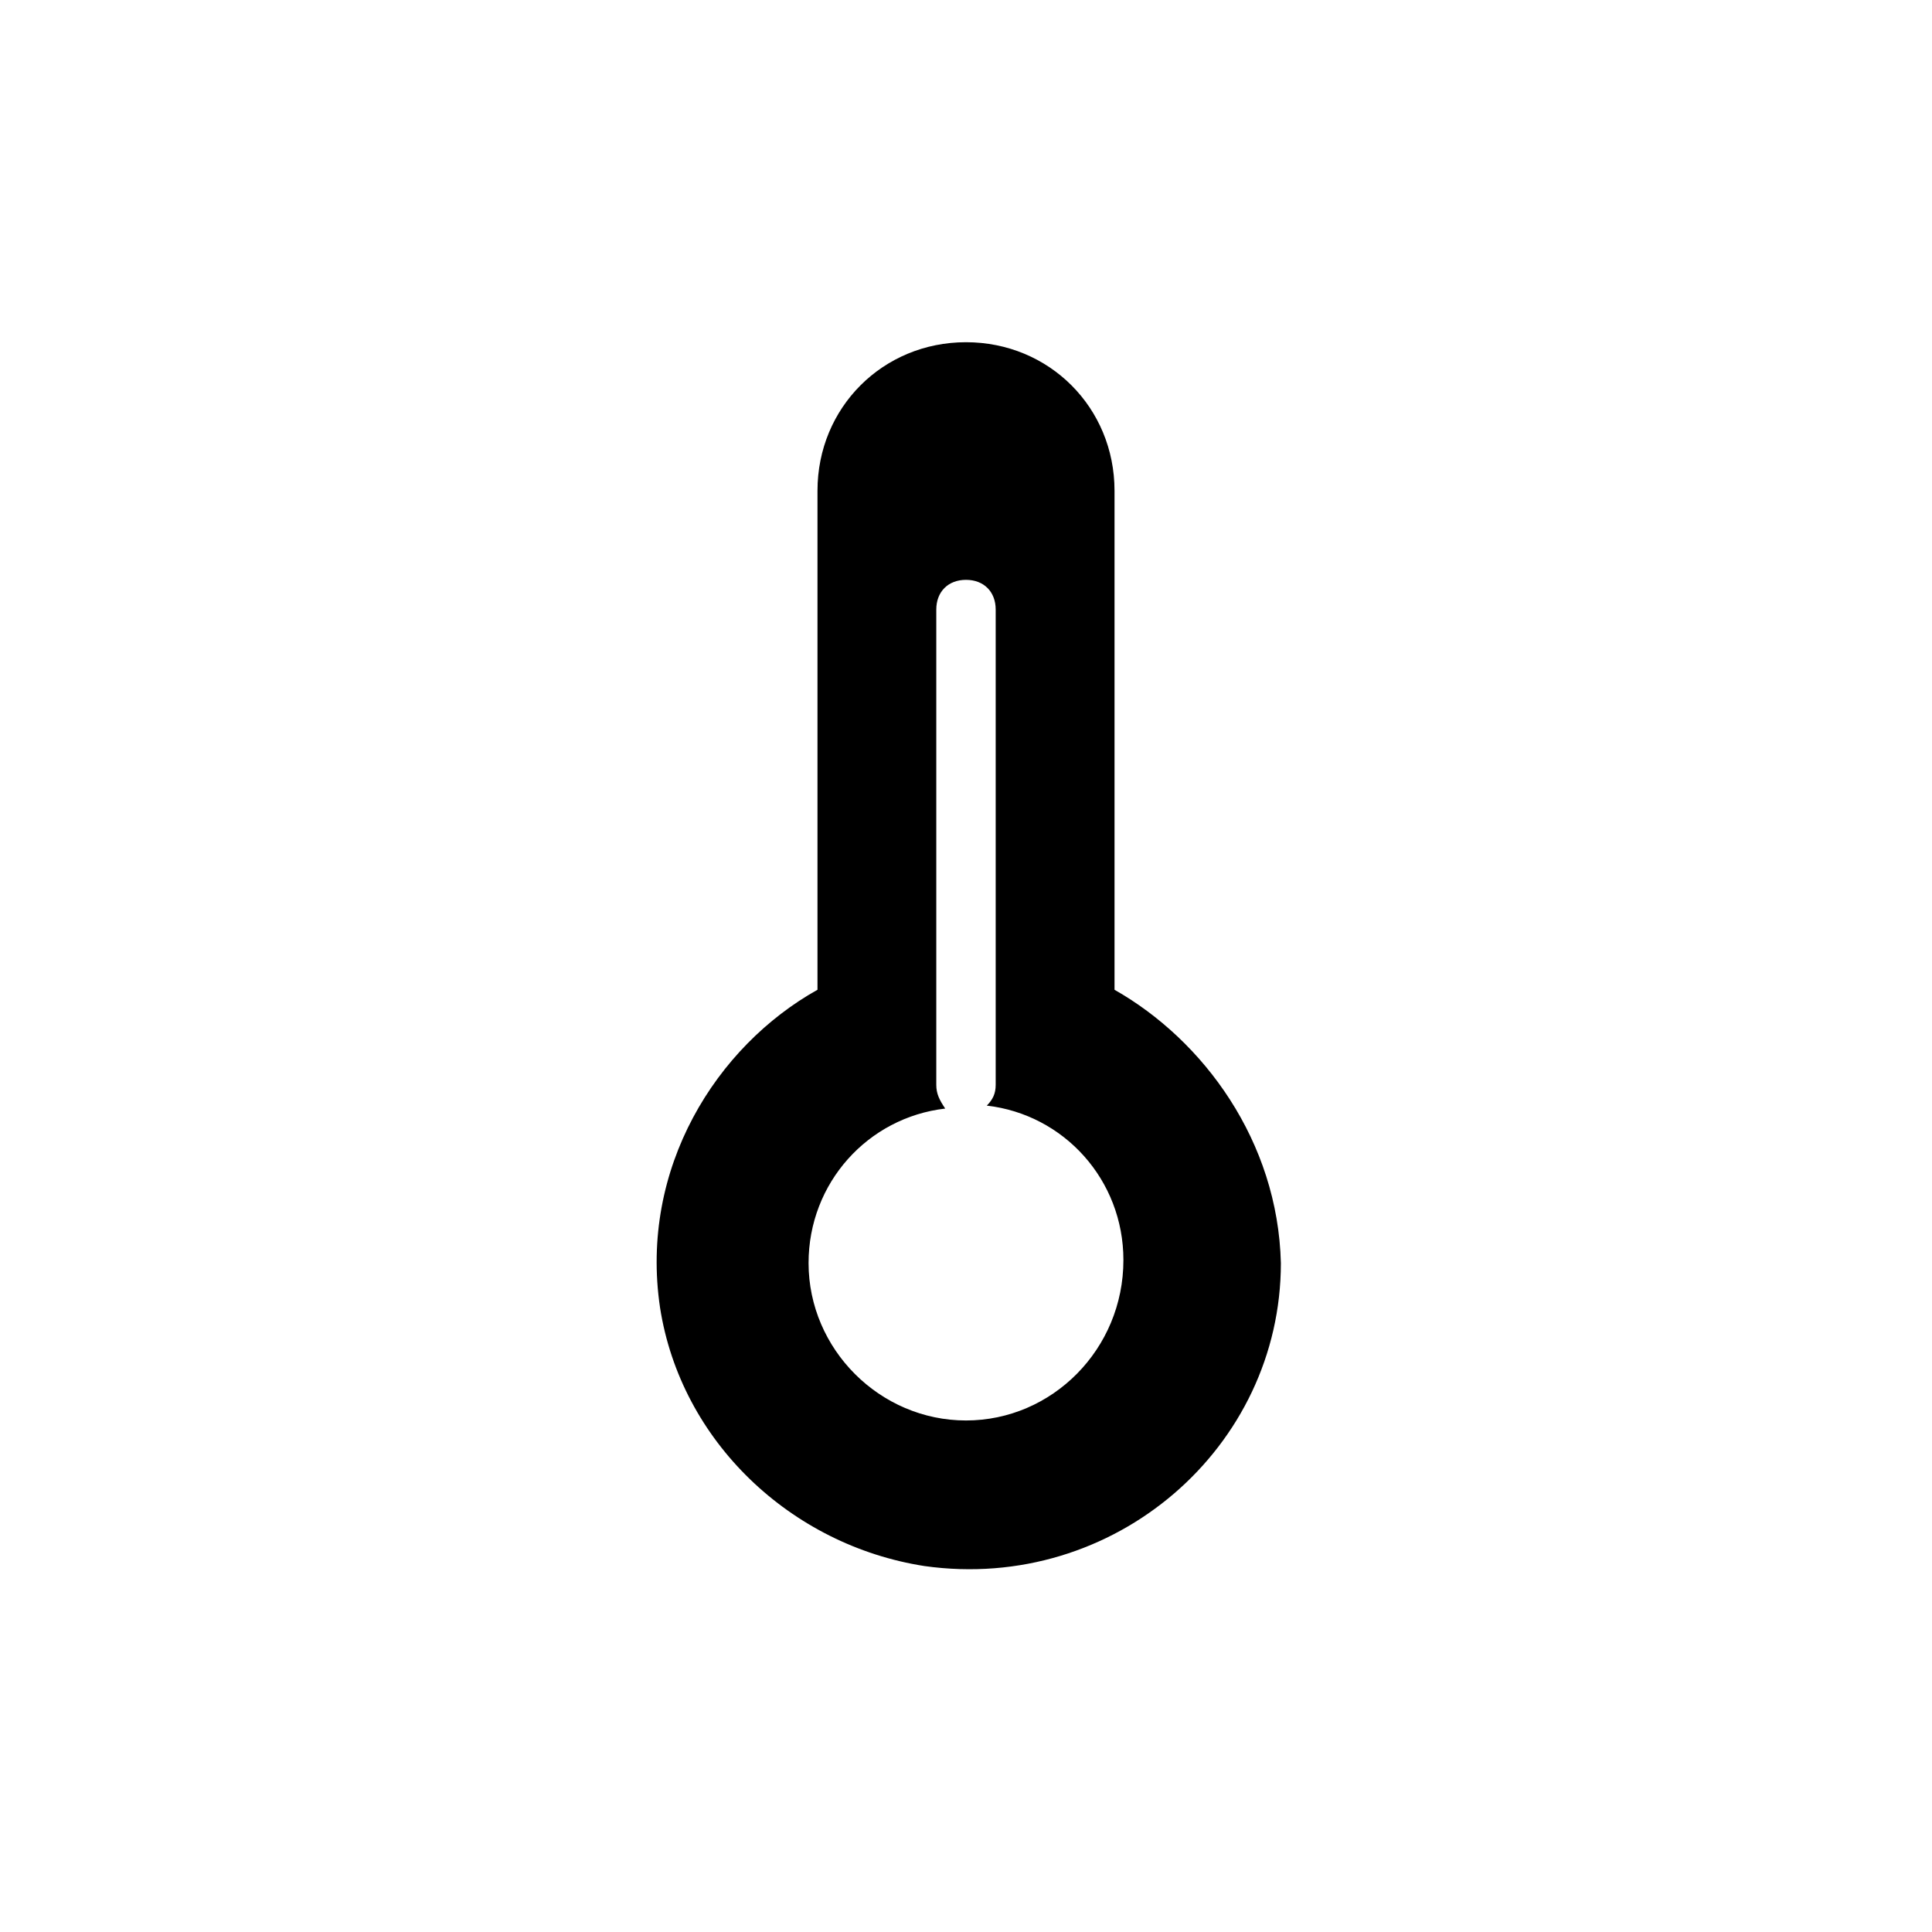 <?xml version="1.0" encoding="UTF-8"?>
<!-- Uploaded to: SVG Repo, www.svgrepo.com, Generator: SVG Repo Mixer Tools -->
<svg fill="#000000" width="800px" height="800px" version="1.1" viewBox="144 144 512 512" xmlns="http://www.w3.org/2000/svg">
 <path d="m439.36 406.3v-132.25c0-22.043-17.32-39.359-39.359-39.359-22.043 0-39.359 17.32-39.359 39.359v132.25c-26.766 14.957-47.23 47.23-41.723 84.23 5.512 35.426 34.637 62.977 70.062 68.488 50.383 7.086 94.465-31.488 94.465-80.293-0.789-32.277-20.469-59.043-44.086-72.426zm-39.359 114.14c-22.828 0-41.723-18.895-41.723-41.723 0-21.254 15.742-38.574 36.211-40.934-1.574-2.363-2.363-3.938-2.363-6.297v-125.95c0-4.723 3.148-7.871 7.871-7.871s7.871 3.148 7.871 7.871v125.95c0 2.363-0.789 3.938-2.363 5.512 20.469 2.363 36.211 19.68 36.211 40.934 0.004 23.613-18.887 42.508-41.715 42.508z"/>
</svg>